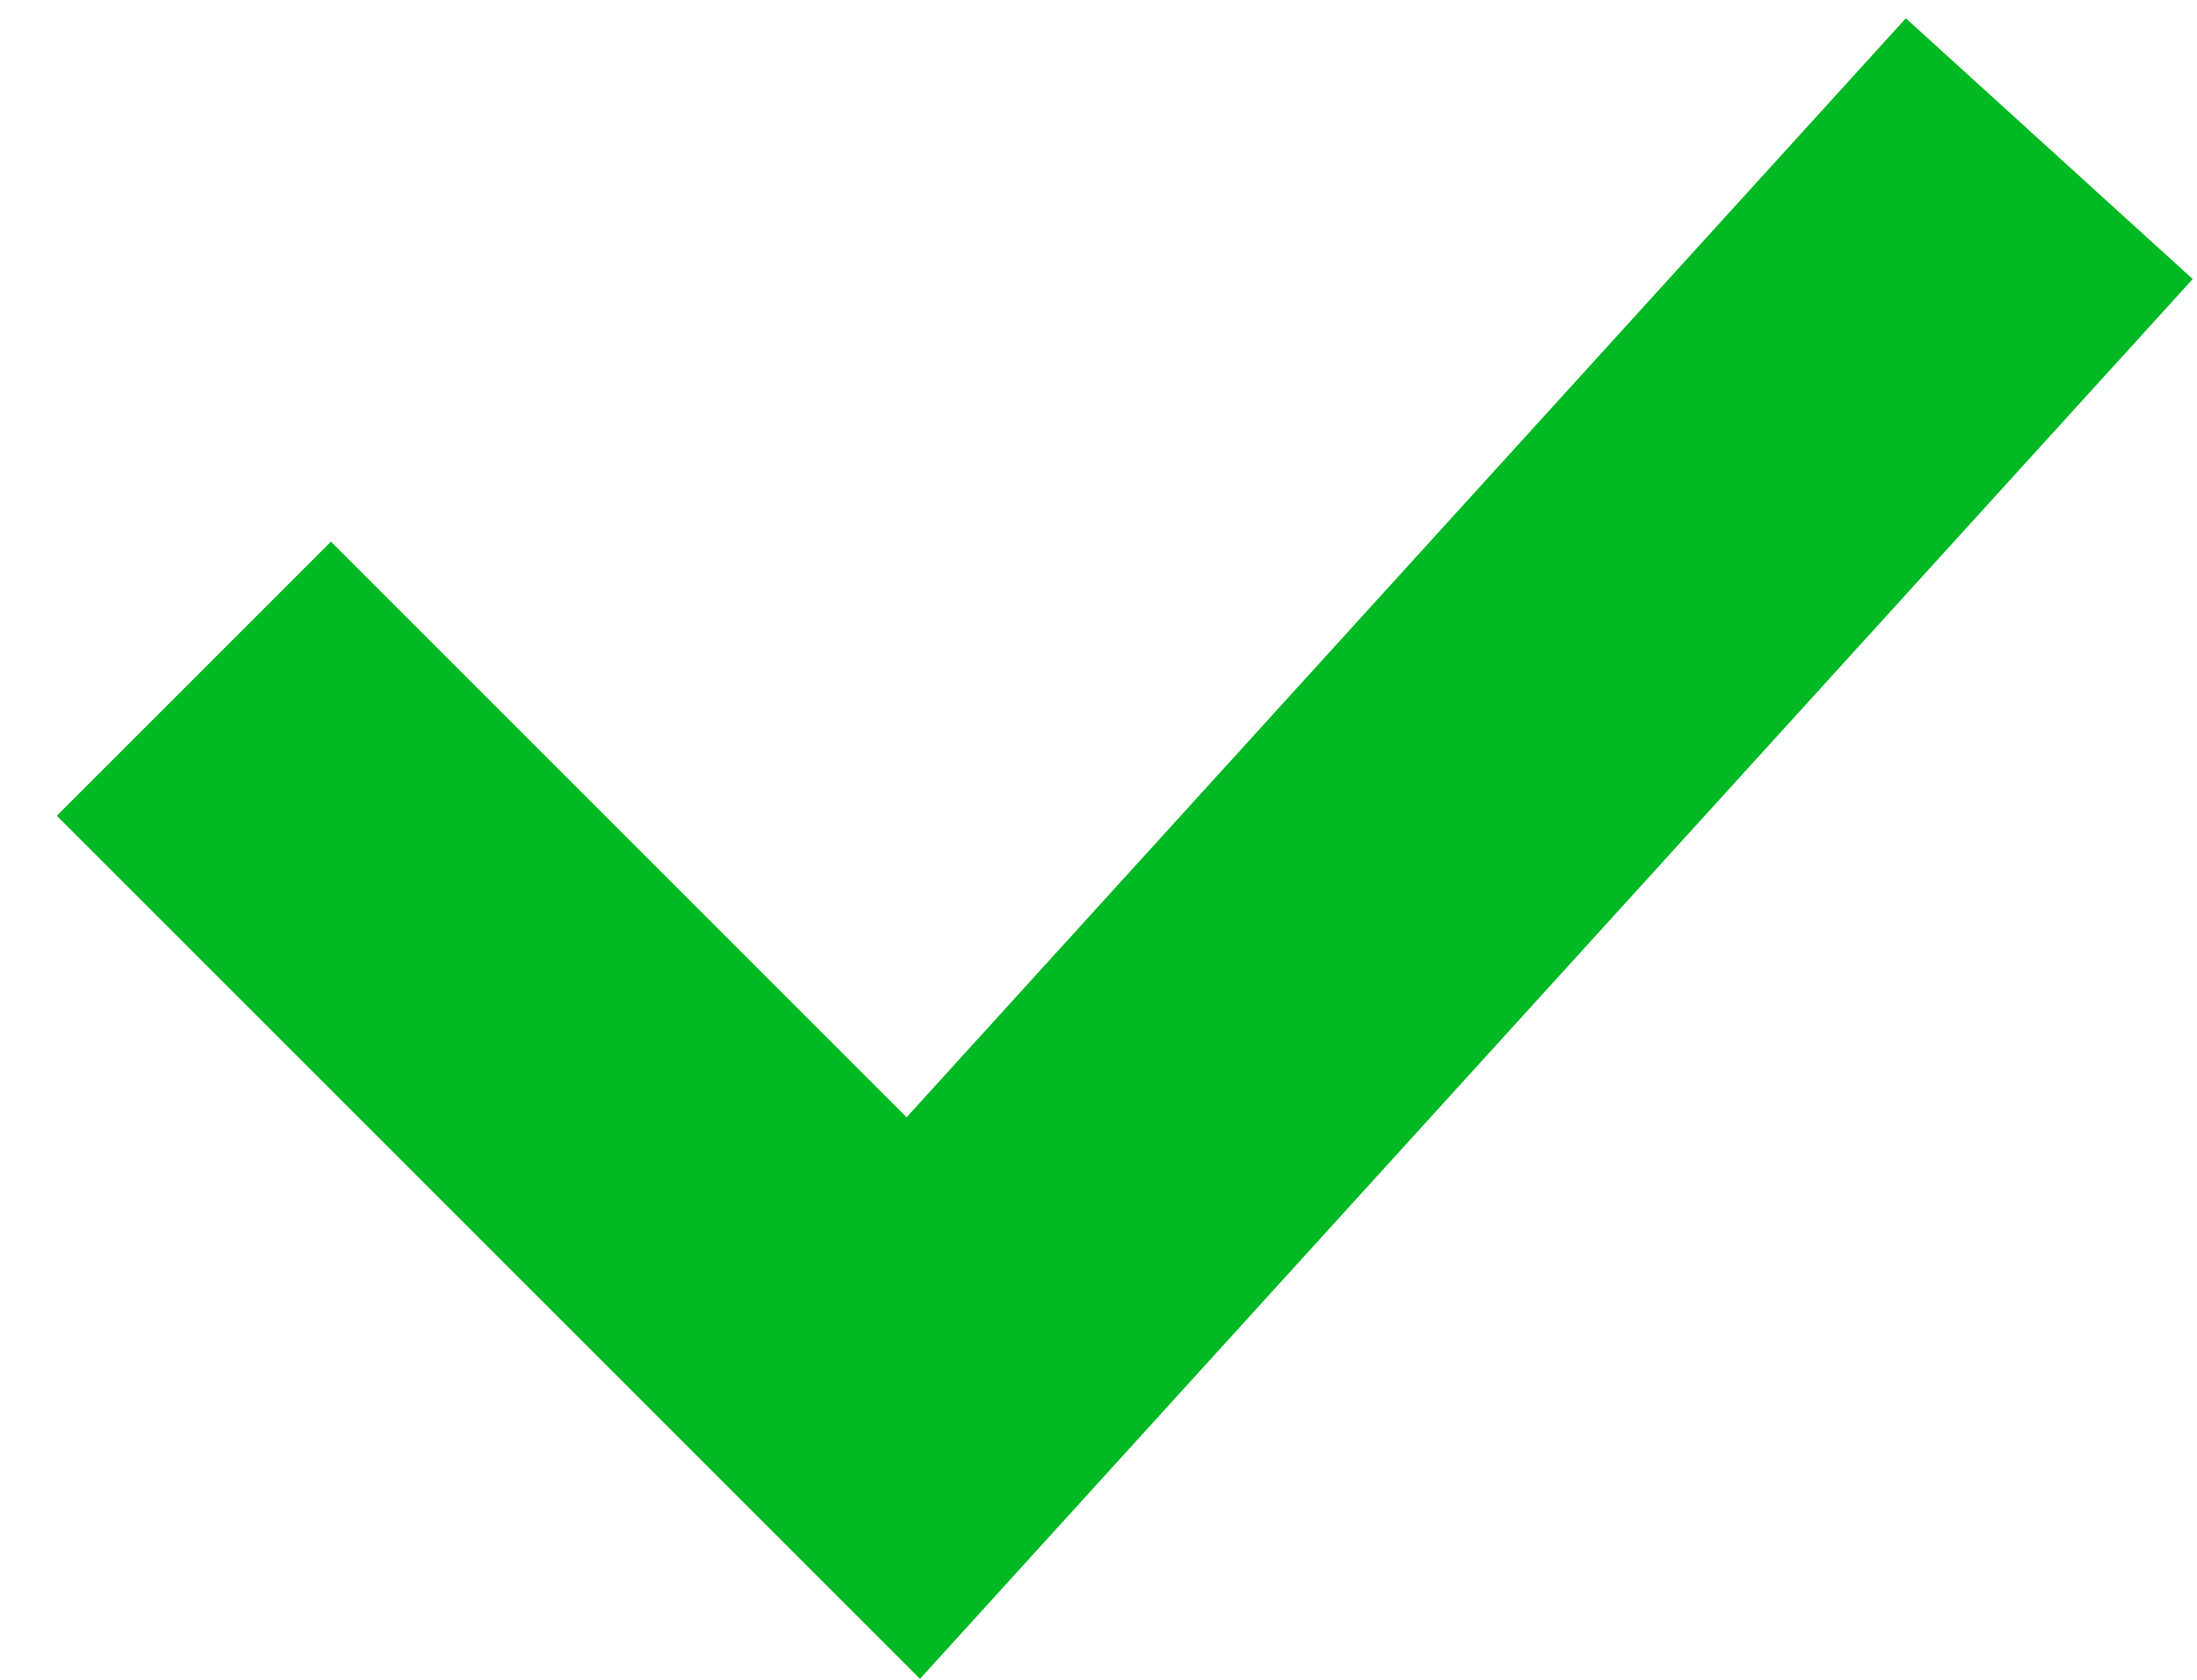 <?xml version="1.0" encoding="UTF-8"?> <svg xmlns="http://www.w3.org/2000/svg" width="34" height="26" viewBox="0 0 34 26" fill="none"><path d="M3 10.505L14.134 21.639L31.714 2.301" stroke="#00B923" stroke-width="6"></path></svg> 
